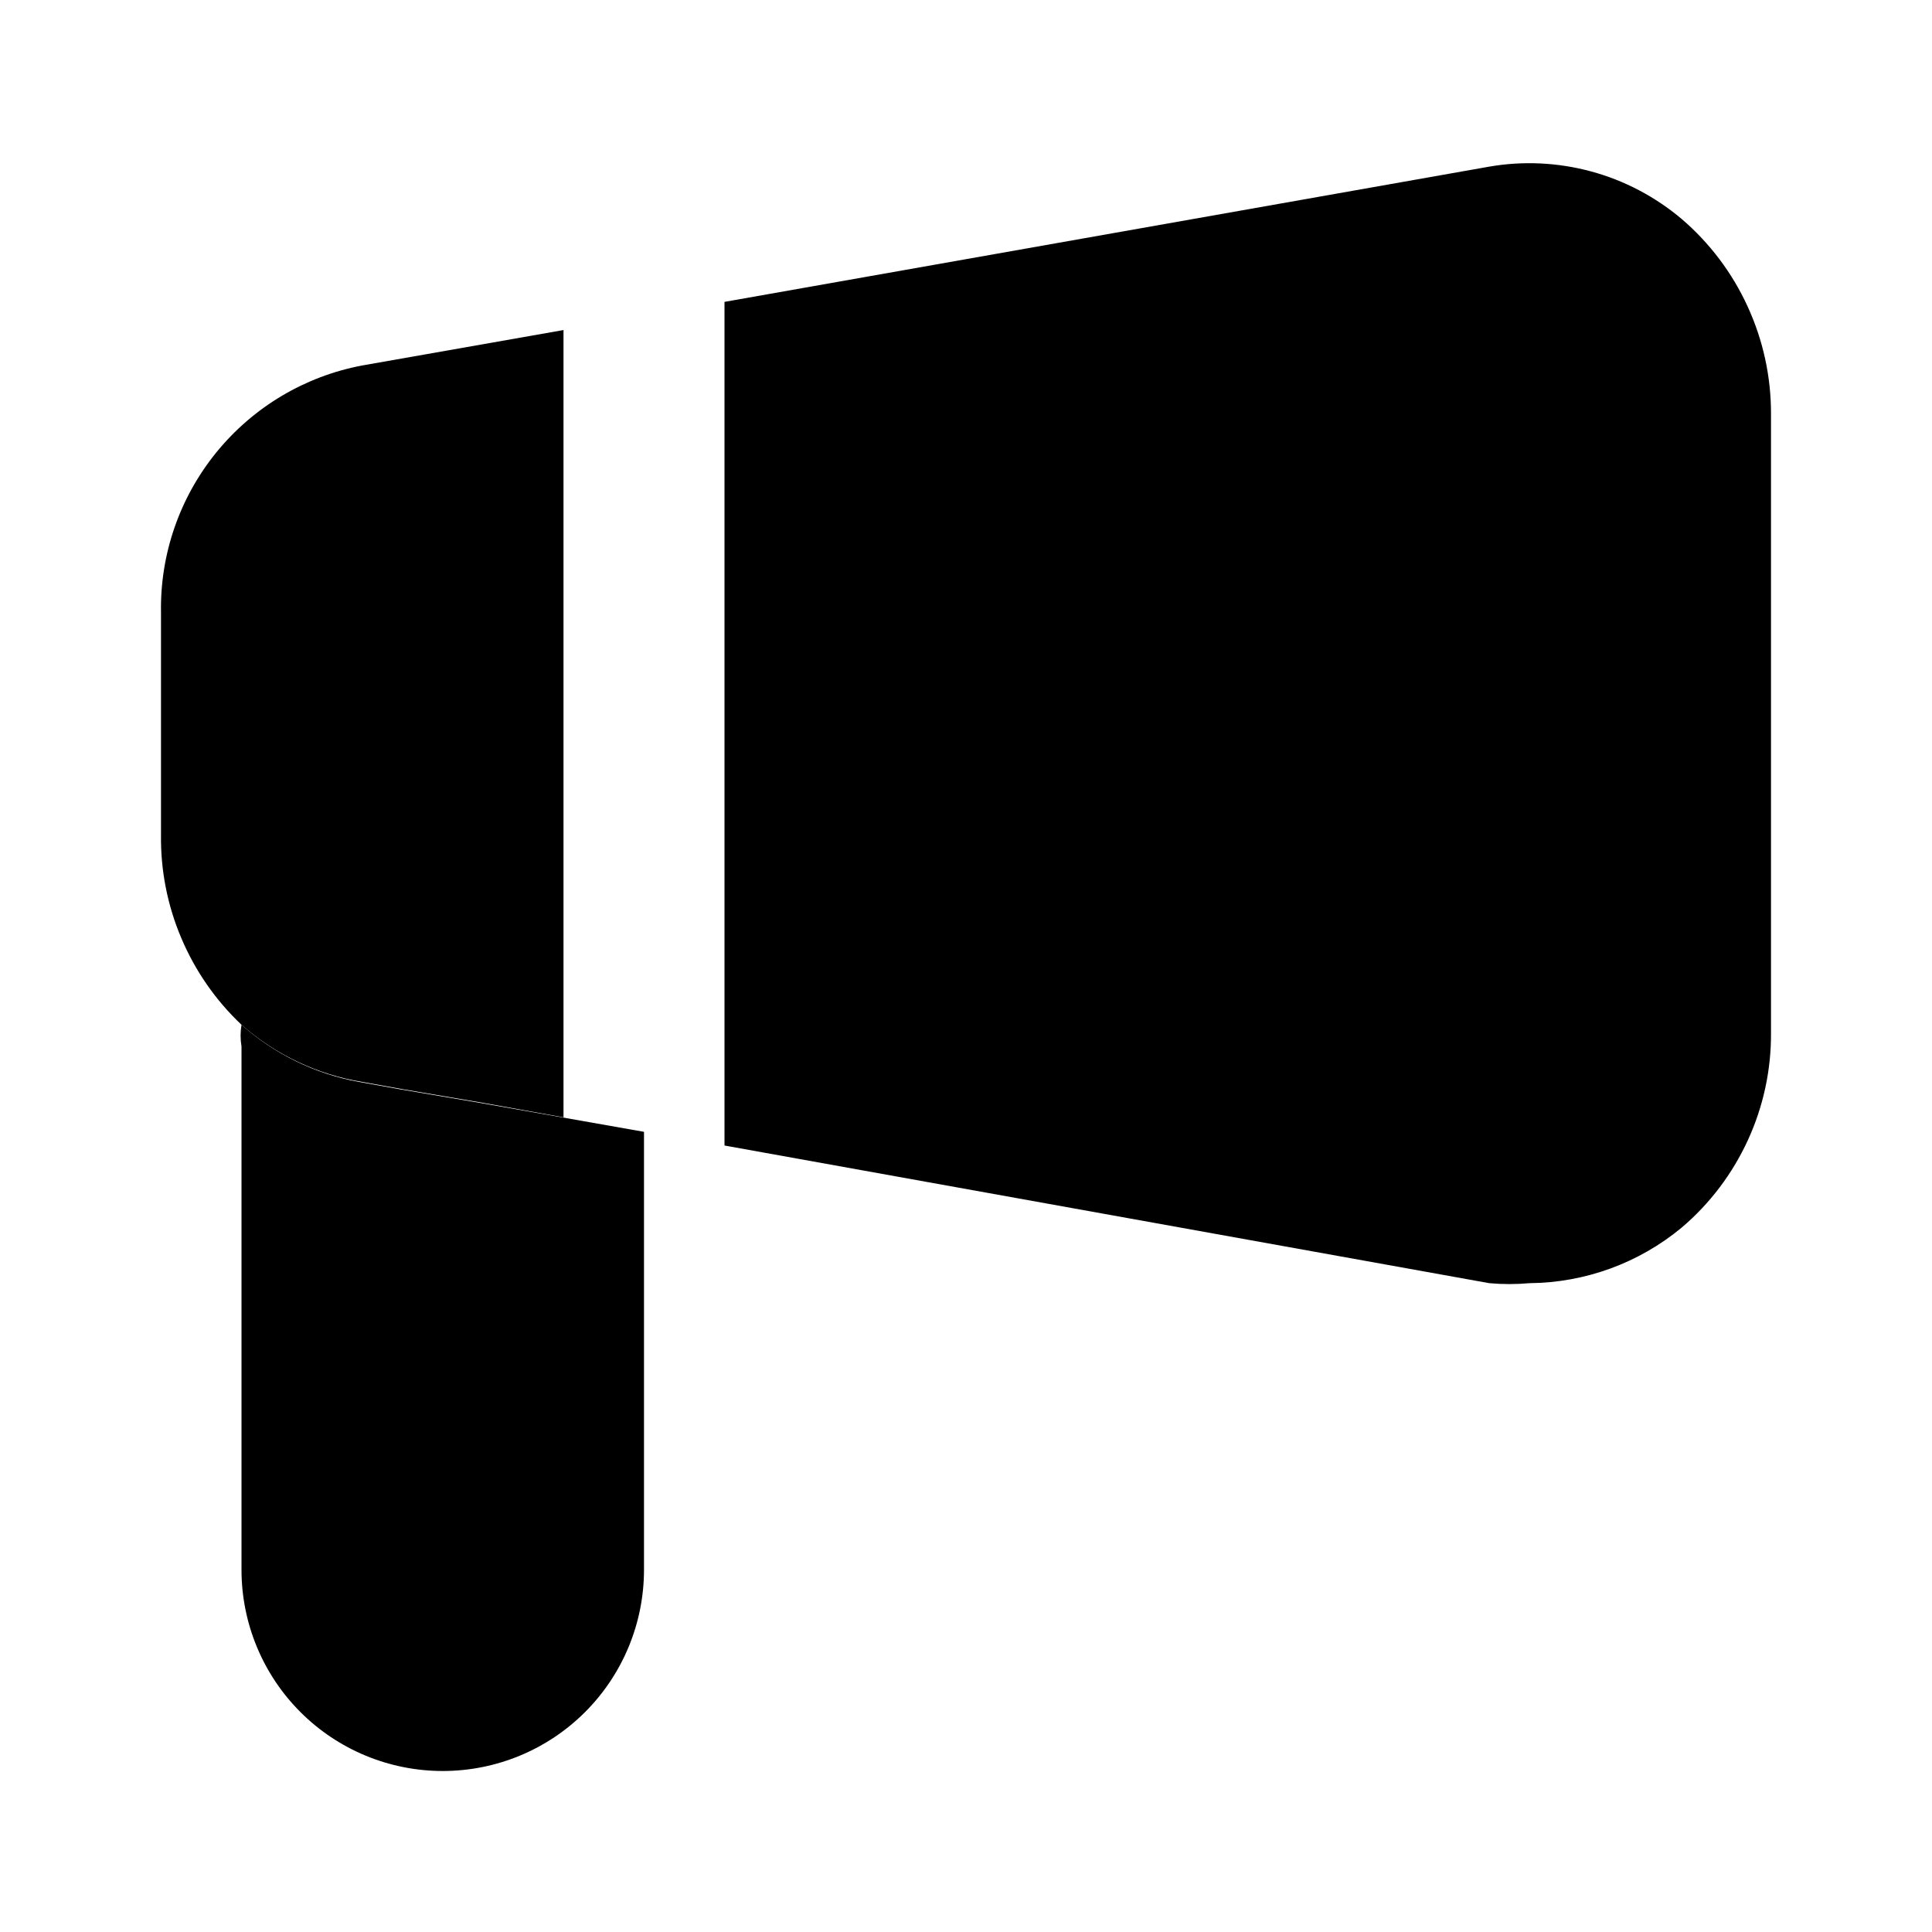 <svg width="24" height="24" viewBox="0 0 24 24" fill="none" xmlns="http://www.w3.org/2000/svg">
<path d="M22 5.14V12.83C22.003 13.29 21.905 13.745 21.713 14.163C21.521 14.581 21.241 14.952 20.89 15.25C20.358 15.691 19.691 15.934 19 15.94C18.834 15.955 18.666 15.955 18.5 15.94L9 14.23V3.75L18.5 2.07C18.922 1.997 19.354 2.018 19.767 2.13C20.18 2.242 20.563 2.444 20.89 2.72C21.239 3.019 21.519 3.39 21.71 3.808C21.902 4.226 22.001 4.68 22 5.14Z" fill="black"/>
<path d="M7 4.1V13.88L6 13.7L5 13.53L4.5 13.44C3.943 13.349 3.423 13.103 3 12.73C2.679 12.427 2.425 12.061 2.253 11.655C2.08 11.249 1.994 10.811 2 10.37V7.61C1.987 6.886 2.231 6.18 2.689 5.618C3.147 5.056 3.788 4.674 4.5 4.54L7 4.1Z" fill="black"/>
<path d="M8 14.06V19.5C8 20.163 7.737 20.799 7.268 21.268C6.799 21.737 6.163 22 5.5 22C4.837 22 4.201 21.737 3.732 21.268C3.263 20.799 3 20.163 3 19.5V13C2.985 12.911 2.985 12.819 3 12.73C3.412 13.096 3.917 13.342 4.46 13.44L4.96 13.53L5.96 13.7L8 14.06Z" fill="black"/>
</svg>
